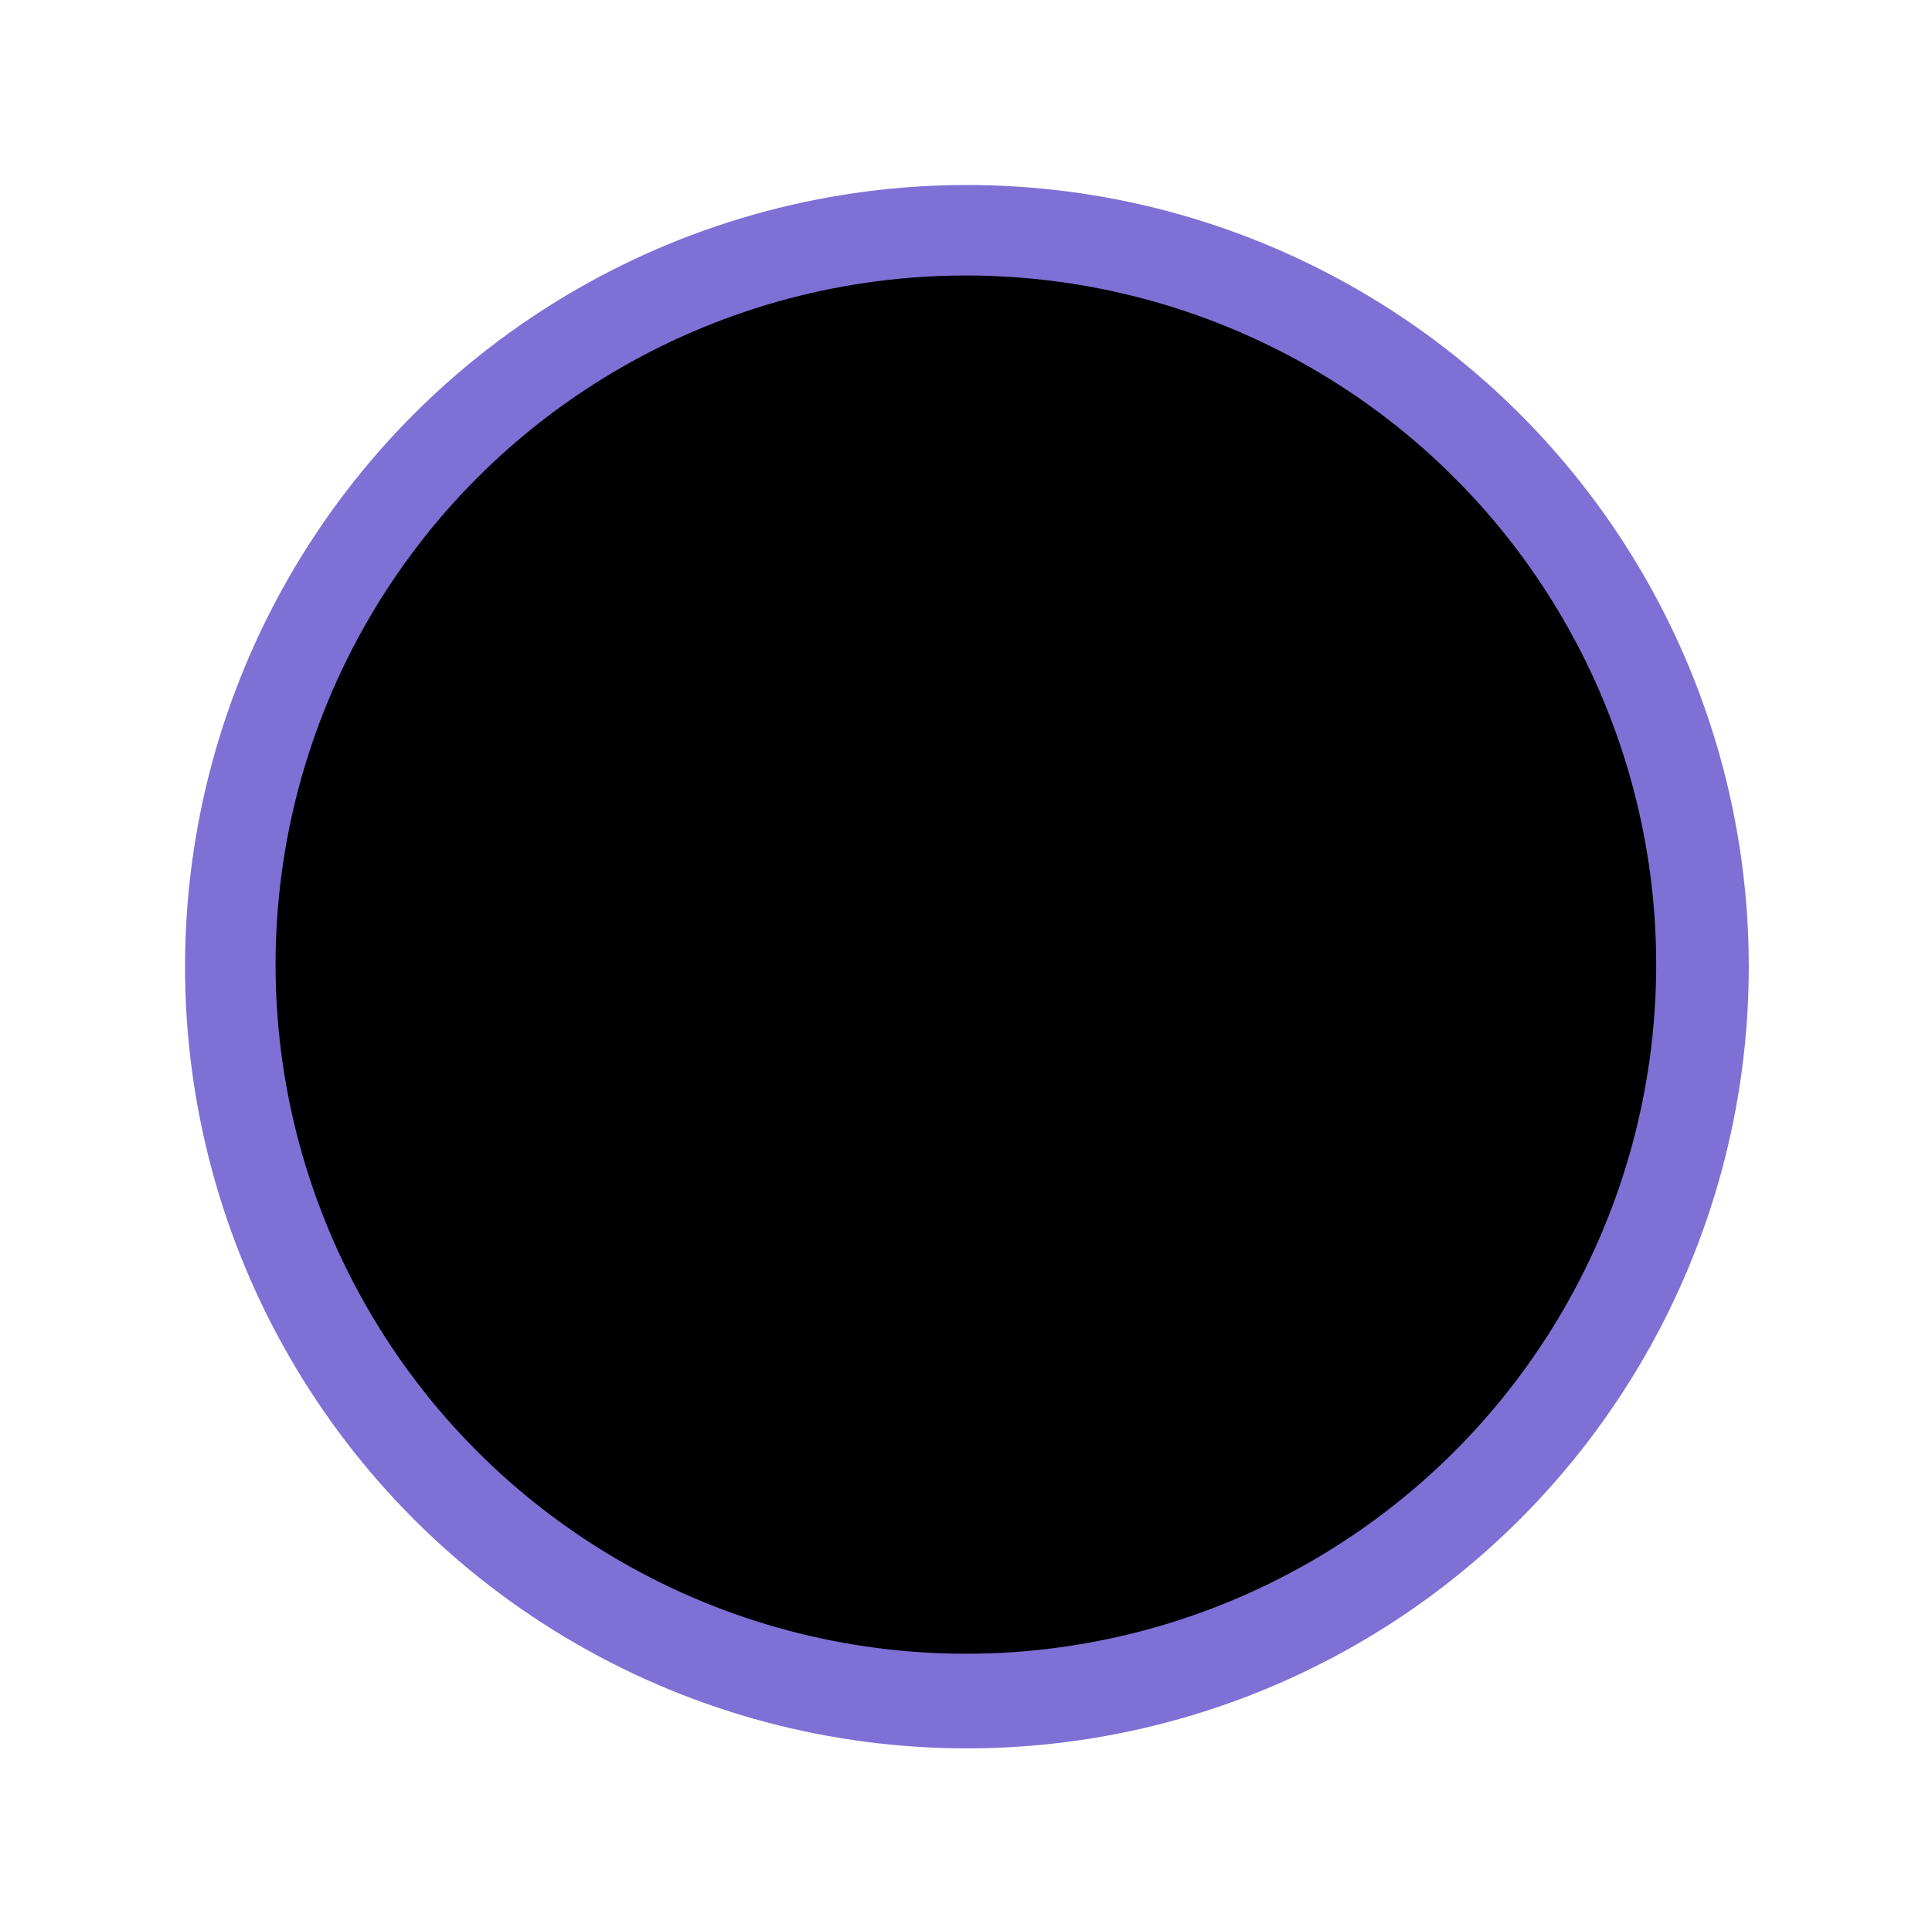 <?xml version="1.0" encoding="UTF-8"?> <svg xmlns="http://www.w3.org/2000/svg" width="1065" height="1064" viewBox="0 0 1065 1064" fill="none"> <g filter="url(#filter0_f_2256_801)"> <circle cx="533" cy="533" r="431" fill="#7F70D6"></circle> </g> <g filter="url(#filter1_f_2256_801)"> <ellipse cx="532.433" cy="531.865" rx="380.528" ry="379.961" fill="black"></ellipse> </g> <defs> <filter id="filter0_f_2256_801" x="83.842" y="83.842" width="898.316" height="898.316" filterUnits="userSpaceOnUse" color-interpolation-filters="sRGB"> <feFlood flood-opacity="0" result="BackgroundImageFix"></feFlood> <feBlend mode="normal" in="SourceGraphic" in2="BackgroundImageFix" result="shape"></feBlend> <feGaussianBlur stdDeviation="9.079" result="effect1_foregroundBlur_2256_801"></feGaussianBlur> </filter> <filter id="filter1_f_2256_801" x="0.589" y="0.589" width="1063.69" height="1062.55" filterUnits="userSpaceOnUse" color-interpolation-filters="sRGB"> <feFlood flood-opacity="0" result="BackgroundImageFix"></feFlood> <feBlend mode="normal" in="SourceGraphic" in2="BackgroundImageFix" result="shape"></feBlend> <feGaussianBlur stdDeviation="75.658" result="effect1_foregroundBlur_2256_801"></feGaussianBlur> </filter> </defs> </svg> 